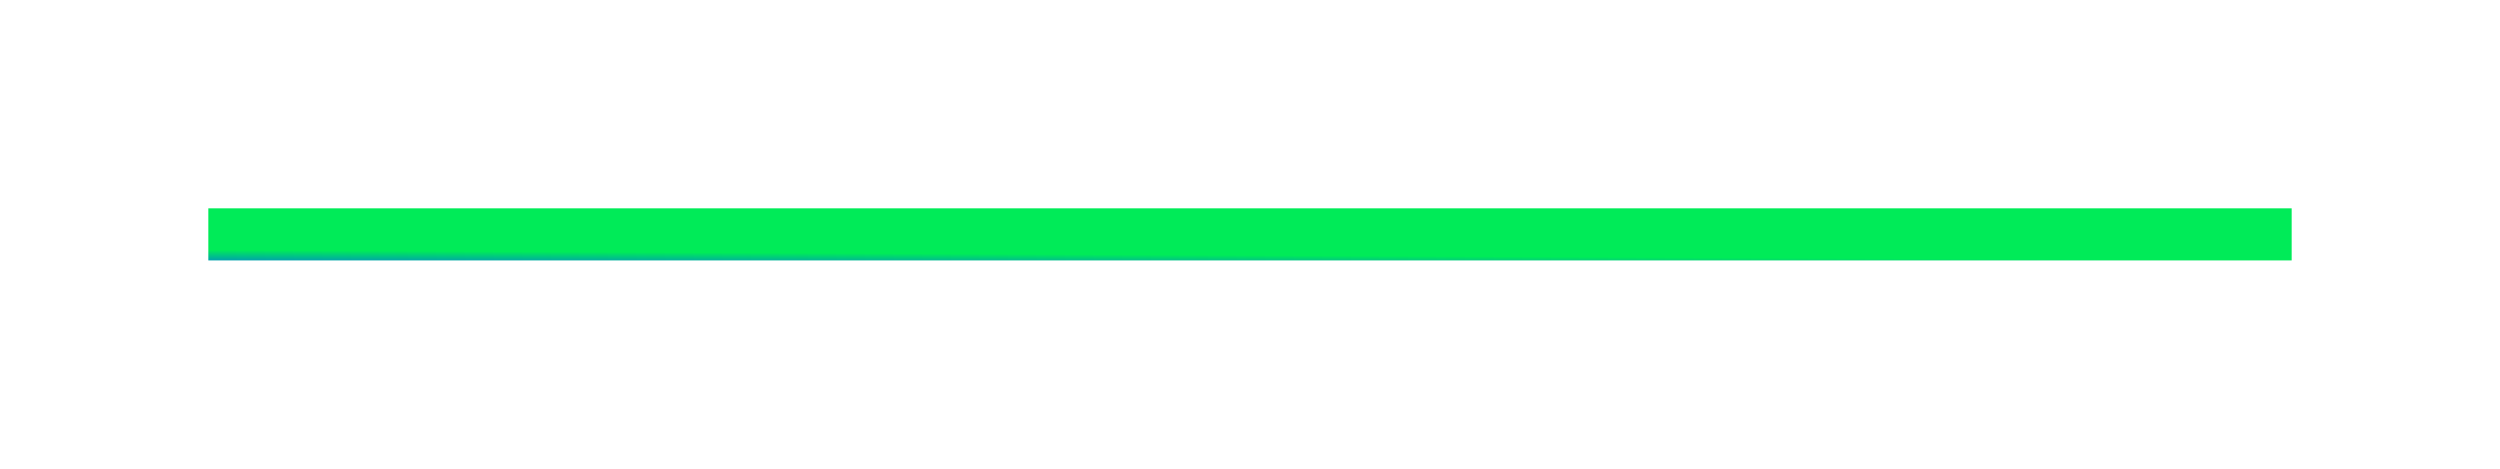 <?xml version="1.0" encoding="UTF-8"?> <svg xmlns="http://www.w3.org/2000/svg" width="240" height="45" viewBox="0 0 240 45" fill="none"><g filter="url(#filter0_f_304_2524)"><line x1="20" y1="22.5" x2="220" y2="22.5" stroke="url(#paint0_linear_304_2524)" stroke-width="5"></line></g><defs><filter id="filter0_f_304_2524" x="0.2" y="0.2" width="239.6" height="44.6" filterUnits="userSpaceOnUse" color-interpolation-filters="sRGB"><feFlood flood-opacity="0" result="BackgroundImageFix"></feFlood><feBlend mode="normal" in="SourceGraphic" in2="BackgroundImageFix" result="shape"></feBlend><feGaussianBlur stdDeviation="9.9" result="effect1_foregroundBlur_304_2524"></feGaussianBlur></filter><linearGradient id="paint0_linear_304_2524" x1="220" y1="25" x2="219.99" y2="27" gradientUnits="userSpaceOnUse"><stop stop-color="#00EB58"></stop><stop offset="1" stop-color="#0059FF"></stop></linearGradient></defs></svg> 